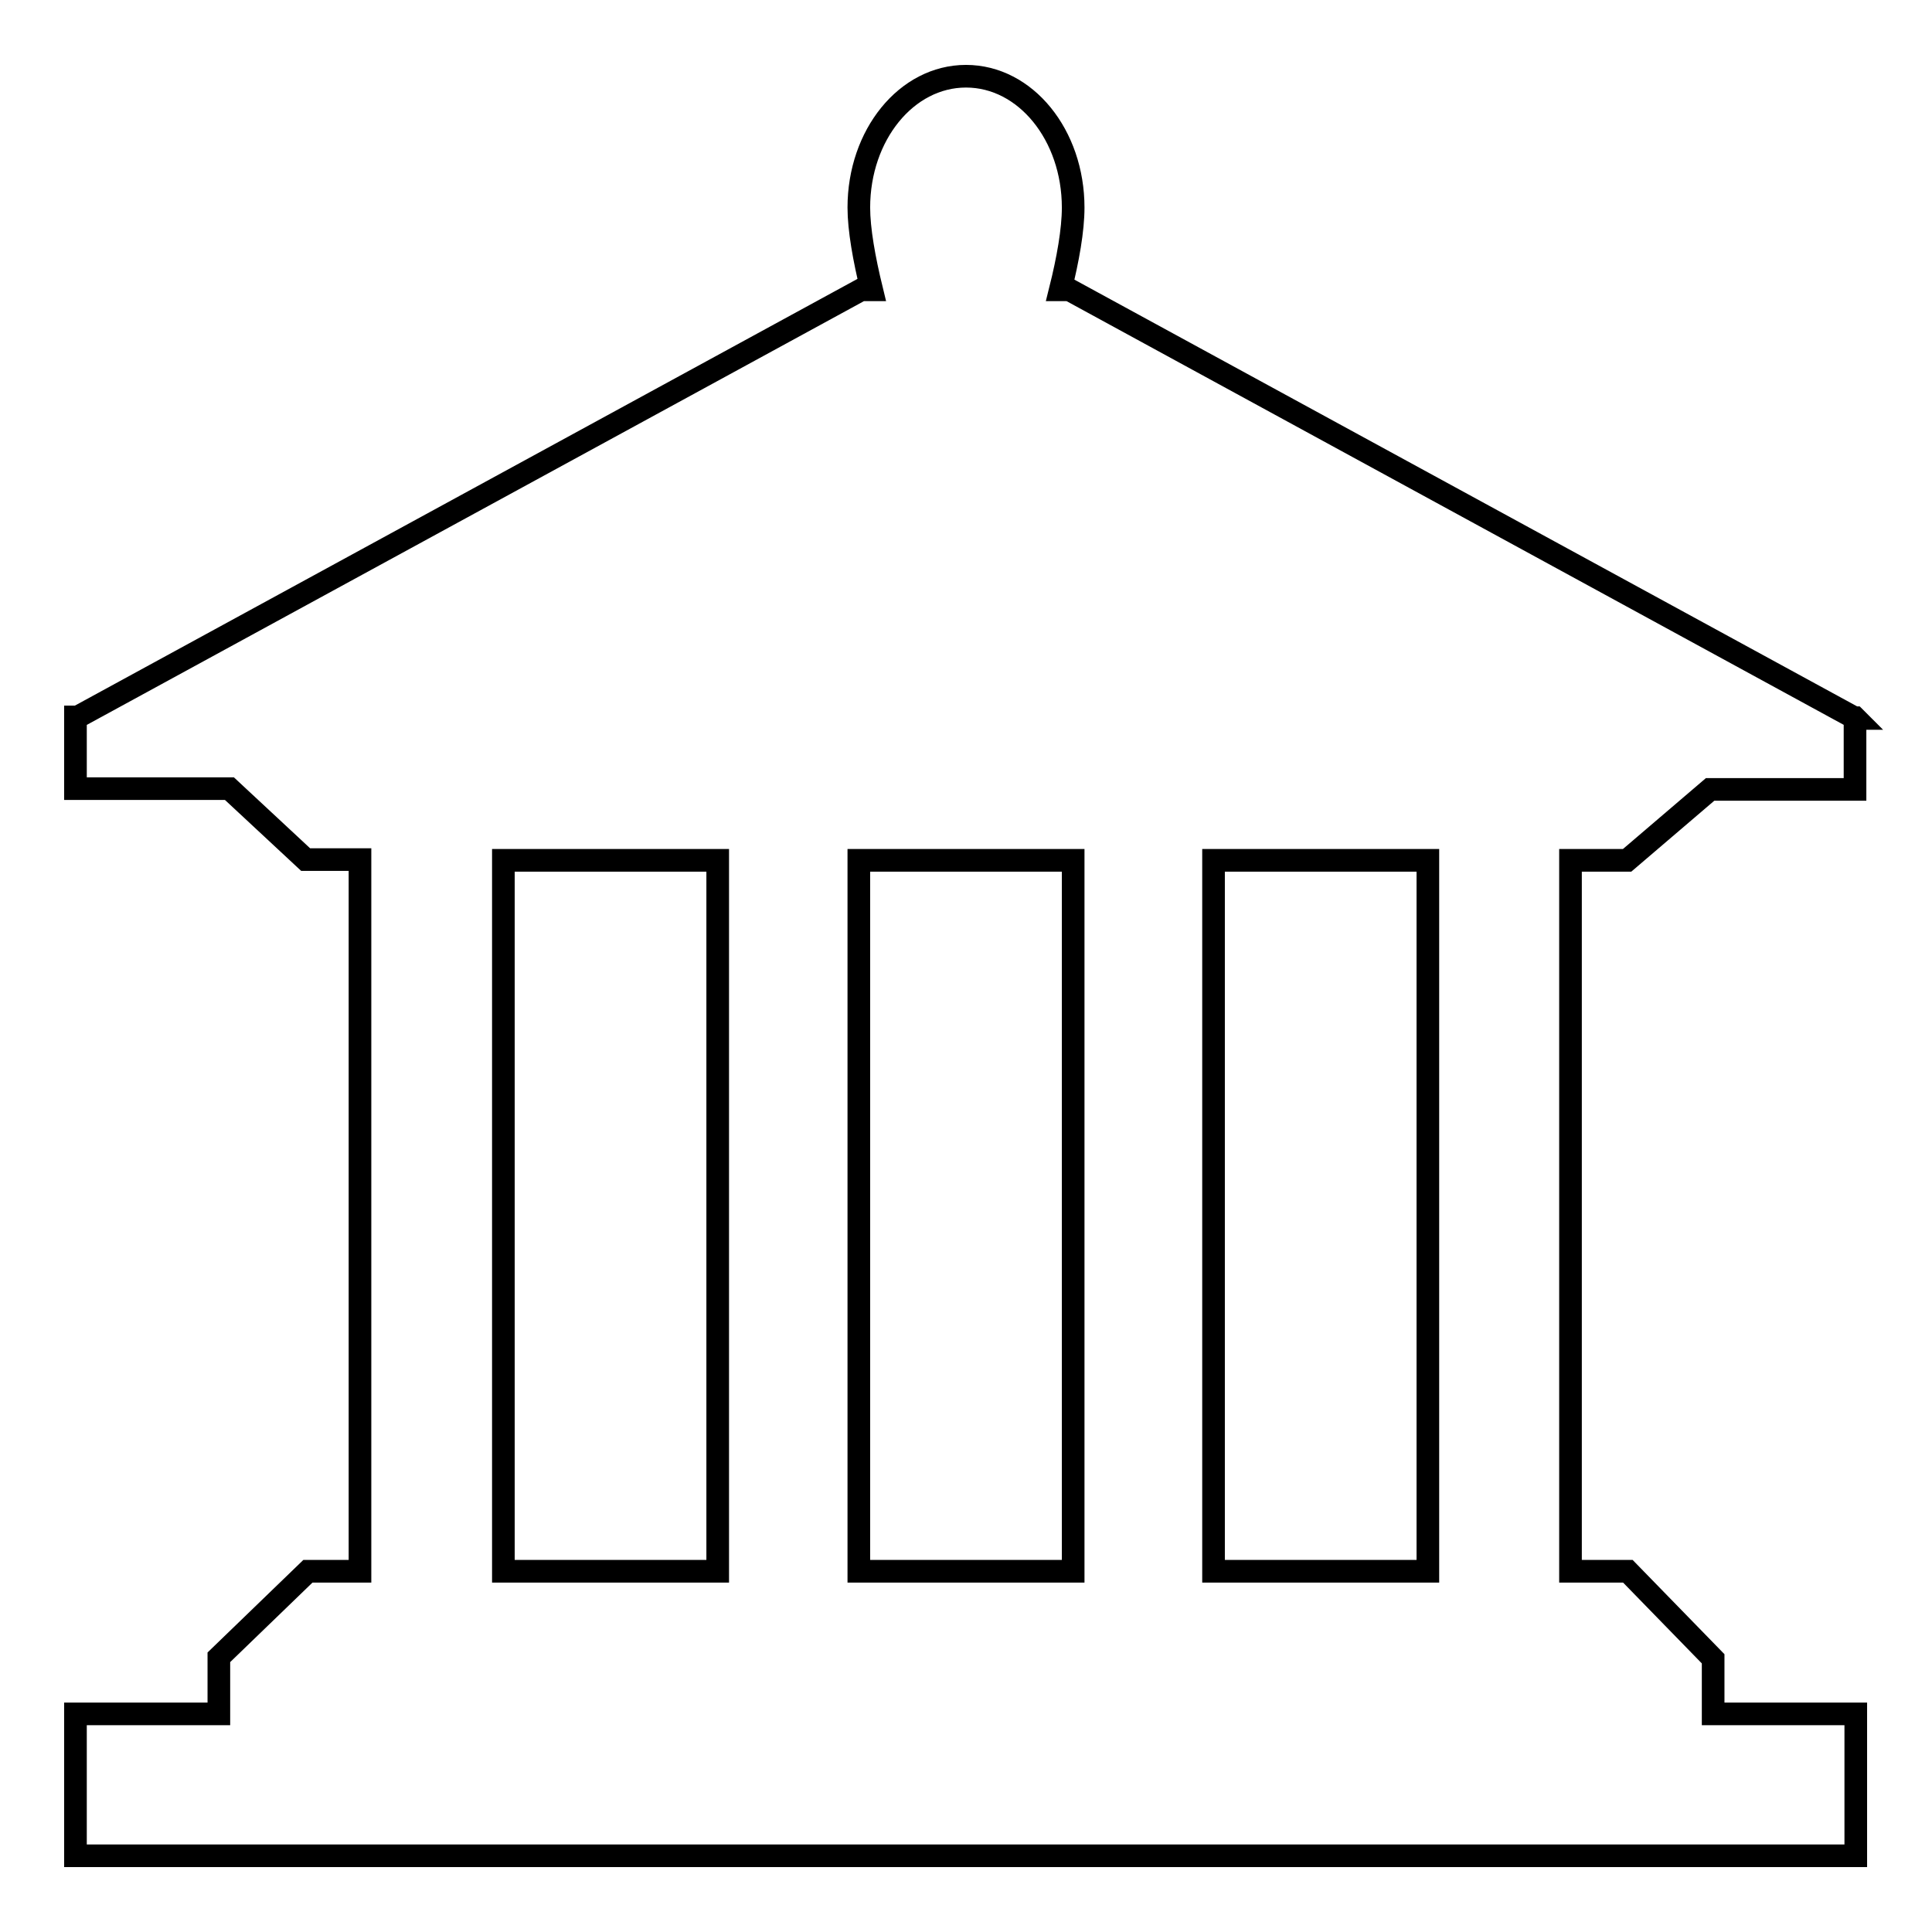 <?xml version="1.0" encoding="utf-8"?>
<!-- Svg Vector Icons : http://www.onlinewebfonts.com/icon -->
<!DOCTYPE svg PUBLIC "-//W3C//DTD SVG 1.1//EN" "http://www.w3.org/Graphics/SVG/1.1/DTD/svg11.dtd">
<svg version="1.1" xmlns="http://www.w3.org/2000/svg" xmlns:xlink="http://www.w3.org/1999/xlink" x="0px" y="0px" viewBox="0 0 256 256" enable-background="new 0 0 256 256" xml:space="preserve">
<g><g><path stroke-width="3" fill-opacity="0" stroke="#000000"  d="M215.6,114l11-9.4h19.2v-9.4h0.1l-0.1-0.1v0h-0.1L141.7,38.4h-1.2c1-4,1.7-7.9,1.7-10.9c0-9.6-6.3-17.4-14.2-17.4s-14.2,7.8-14.2,17.4c0,2.9,0.7,6.8,1.7,10.9h-1.4L10.3,95H10v9.5h20.4l10.1,9.4h7.2v94.3h-6.9L29,219.6v7.5H10v18.8h235.9v-18.8H227v-7.3l-11.3-11.6h-7.6V114H215.6z M113.8,114h28.4v94.2h-28.4V114z M66.7,114h28.4v94.2H66.7V114z M189.2,208.2h-28.4V114h28.4L189.2,208.2L189.2,208.2z"/></g></g>
</svg>